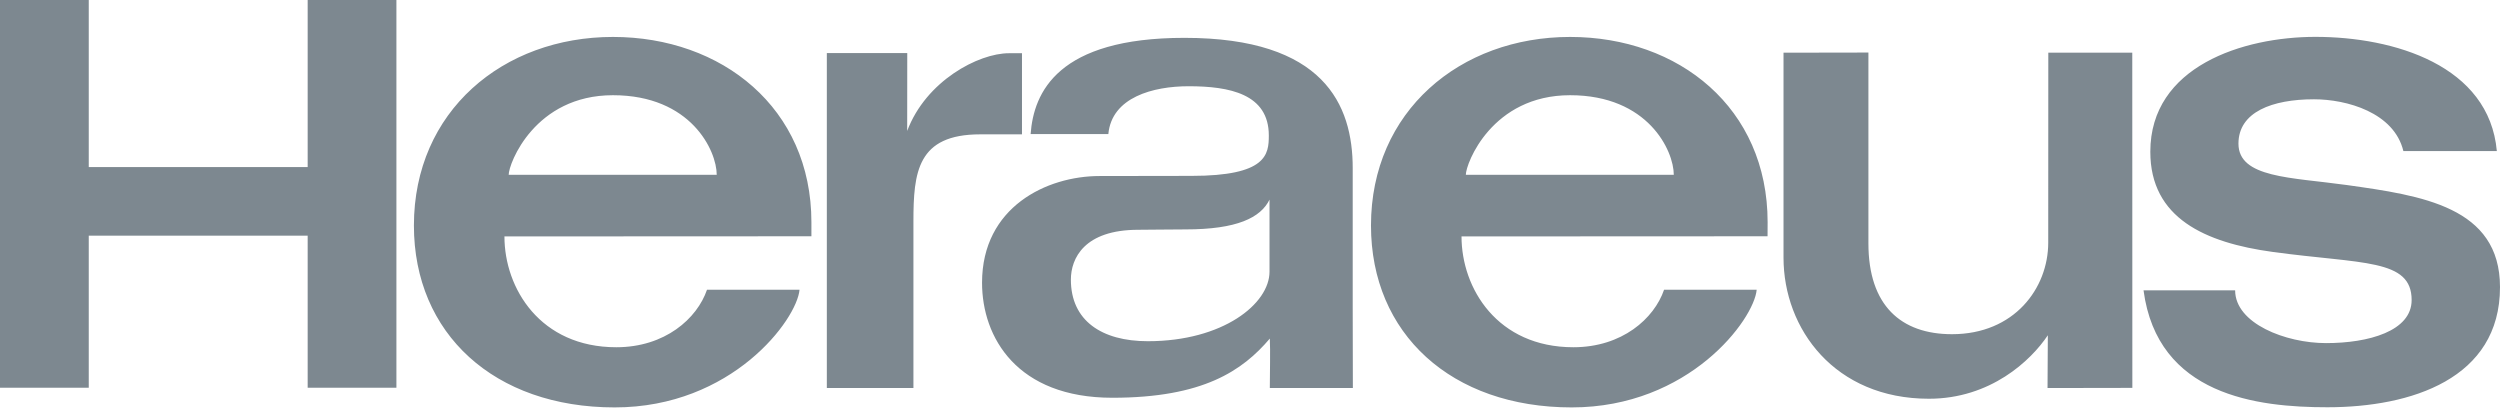 <?xml version="1.0" encoding="UTF-8"?>
<svg width="165px" height="27px" viewBox="0 0 165 27" version="1.1" xmlns="http://www.w3.org/2000/svg" xmlns:xlink="http://www.w3.org/1999/xlink">
    <g id="M01_Header" stroke="none" stroke-width="1" fill="none" fill-rule="evenodd">
        <g id="M01_header_1880px" transform="translate(-1635, -73)" fill="#7D8890" fill-rule="nonzero">
            <g id="Header" transform="translate(30, 10)">
                <path d="M1605,63 L1605,88.59 L1610.858,88.59 L1610.858,78.554 L1625.306,78.554 L1625.306,88.59 L1631.163,88.59 L1631.163,63 L1625.306,63 L1625.306,74.026 L1610.858,74.026 L1610.858,63 L1605,63 Z M1757.817,65.433 C1753.041,65.433 1746.921,67.38 1746.921,73.016 C1746.921,77.394 1750.531,79.018 1755.007,79.629 C1760.916,80.435 1764.168,80.062 1764.168,82.803 C1764.168,84.854 1761.326,85.645 1758.519,85.645 C1755.847,85.645 1752.519,84.347 1752.519,82.162 L1746.473,82.162 C1747.395,89.103 1753.974,89.879 1758.605,89.879 C1764.141,89.879 1770,87.998 1770,81.953 C1770,76.643 1764.828,75.905 1759.873,75.21 C1756.2,74.698 1752.738,74.746 1752.738,72.479 C1752.738,70.39 1754.968,69.553 1757.725,69.553 C1759.873,69.553 1763.01,70.42 1763.623,72.971 L1769.791,72.971 C1769.287,67.324 1763.015,65.433 1757.817,65.433 Z M1645.454,65.438 C1638.201,65.438 1632.318,70.344 1632.318,77.882 C1632.318,85.032 1637.628,89.889 1645.566,89.889 C1653.321,89.889 1657.598,84.087 1657.769,82.122 L1651.662,82.122 C1651.01,84.026 1648.89,85.918 1645.677,85.918 C1640.66,85.918 1638.293,82.04 1638.293,78.604 L1658.553,78.594 C1658.553,78.302 1658.553,78.035 1658.553,77.664 C1658.553,70.125 1652.642,65.438 1645.454,65.438 Z M1708.625,65.438 C1701.368,65.438 1695.485,70.344 1695.485,77.882 C1695.485,85.032 1700.792,89.889 1708.732,89.889 C1716.485,89.889 1720.768,84.087 1720.941,82.122 L1714.829,82.122 C1714.177,84.026 1712.057,85.918 1708.844,85.918 C1703.83,85.918 1701.46,82.04 1701.46,78.604 L1721.658,78.594 C1721.658,78.302 1721.663,78.035 1721.663,77.664 C1721.663,70.125 1715.81,65.438 1708.625,65.438 Z M1683.174,65.498 C1674.814,65.498 1673.225,69.085 1673.021,71.847 L1678.151,71.847 C1678.376,69.419 1681.105,68.692 1683.449,68.692 C1686.14,68.692 1688.742,69.193 1688.742,71.941 C1688.742,73.19 1688.608,74.608 1683.637,74.608 C1682.359,74.608 1679.39,74.618 1677.566,74.618 C1674.099,74.618 1669.815,76.653 1669.815,81.659 C1669.815,85.282 1672.131,89.252 1678.416,89.252 C1684.41,89.252 1687.009,87.461 1688.808,85.346 C1688.849,86.08 1688.808,87.789 1688.808,88.61 L1694.289,88.61 L1694.279,83.366 L1694.279,74.091 C1694.279,69.915 1692.381,65.498 1683.174,65.498 Z M1728.315,66.468 C1726.109,66.468 1726.348,66.478 1722.712,66.478 L1722.712,80.002 C1722.712,84.714 1726.097,89.317 1732.31,89.317 C1736.367,89.317 1739.04,86.802 1740.157,85.127 C1740.157,86.275 1740.137,87.457 1740.137,88.61 L1745.735,88.6 L1745.73,66.478 L1740.188,66.478 L1740.183,79.017 C1740.183,82.016 1737.951,85.057 1733.832,85.057 C1730.467,85.057 1728.315,83.165 1728.315,79.062 L1728.315,66.468 Z M1659.571,66.503 L1659.571,88.61 L1665.286,88.61 L1665.286,77.624 C1665.286,74.359 1665.541,71.867 1669.693,71.867 L1672.451,71.867 L1672.451,66.513 L1671.591,66.513 C1669.583,66.513 1666.114,68.338 1664.874,71.643 L1664.879,66.503 L1659.571,66.503 Z M1645.454,69.284 C1650.609,69.284 1652.304,72.949 1652.304,74.539 L1638.573,74.539 C1638.573,73.787 1640.3,69.284 1645.454,69.284 Z M1708.625,69.284 C1713.778,69.284 1715.47,72.949 1715.47,74.539 L1701.745,74.539 C1701.745,73.787 1703.47,69.284 1708.625,69.284 Z M1688.788,76.176 L1688.788,80.933 C1688.788,83.042 1685.728,85.52 1680.757,85.52 C1677.707,85.52 1675.678,84.16 1675.678,81.455 C1675.678,80.051 1676.562,78.166 1680.121,78.166 C1680.765,78.166 1682.237,78.141 1683.245,78.141 C1686.643,78.141 1688.203,77.369 1688.788,76.176 Z" id="Logo_Inoffiziell"></path>
            </g>
        </g>
    </g>
</svg>